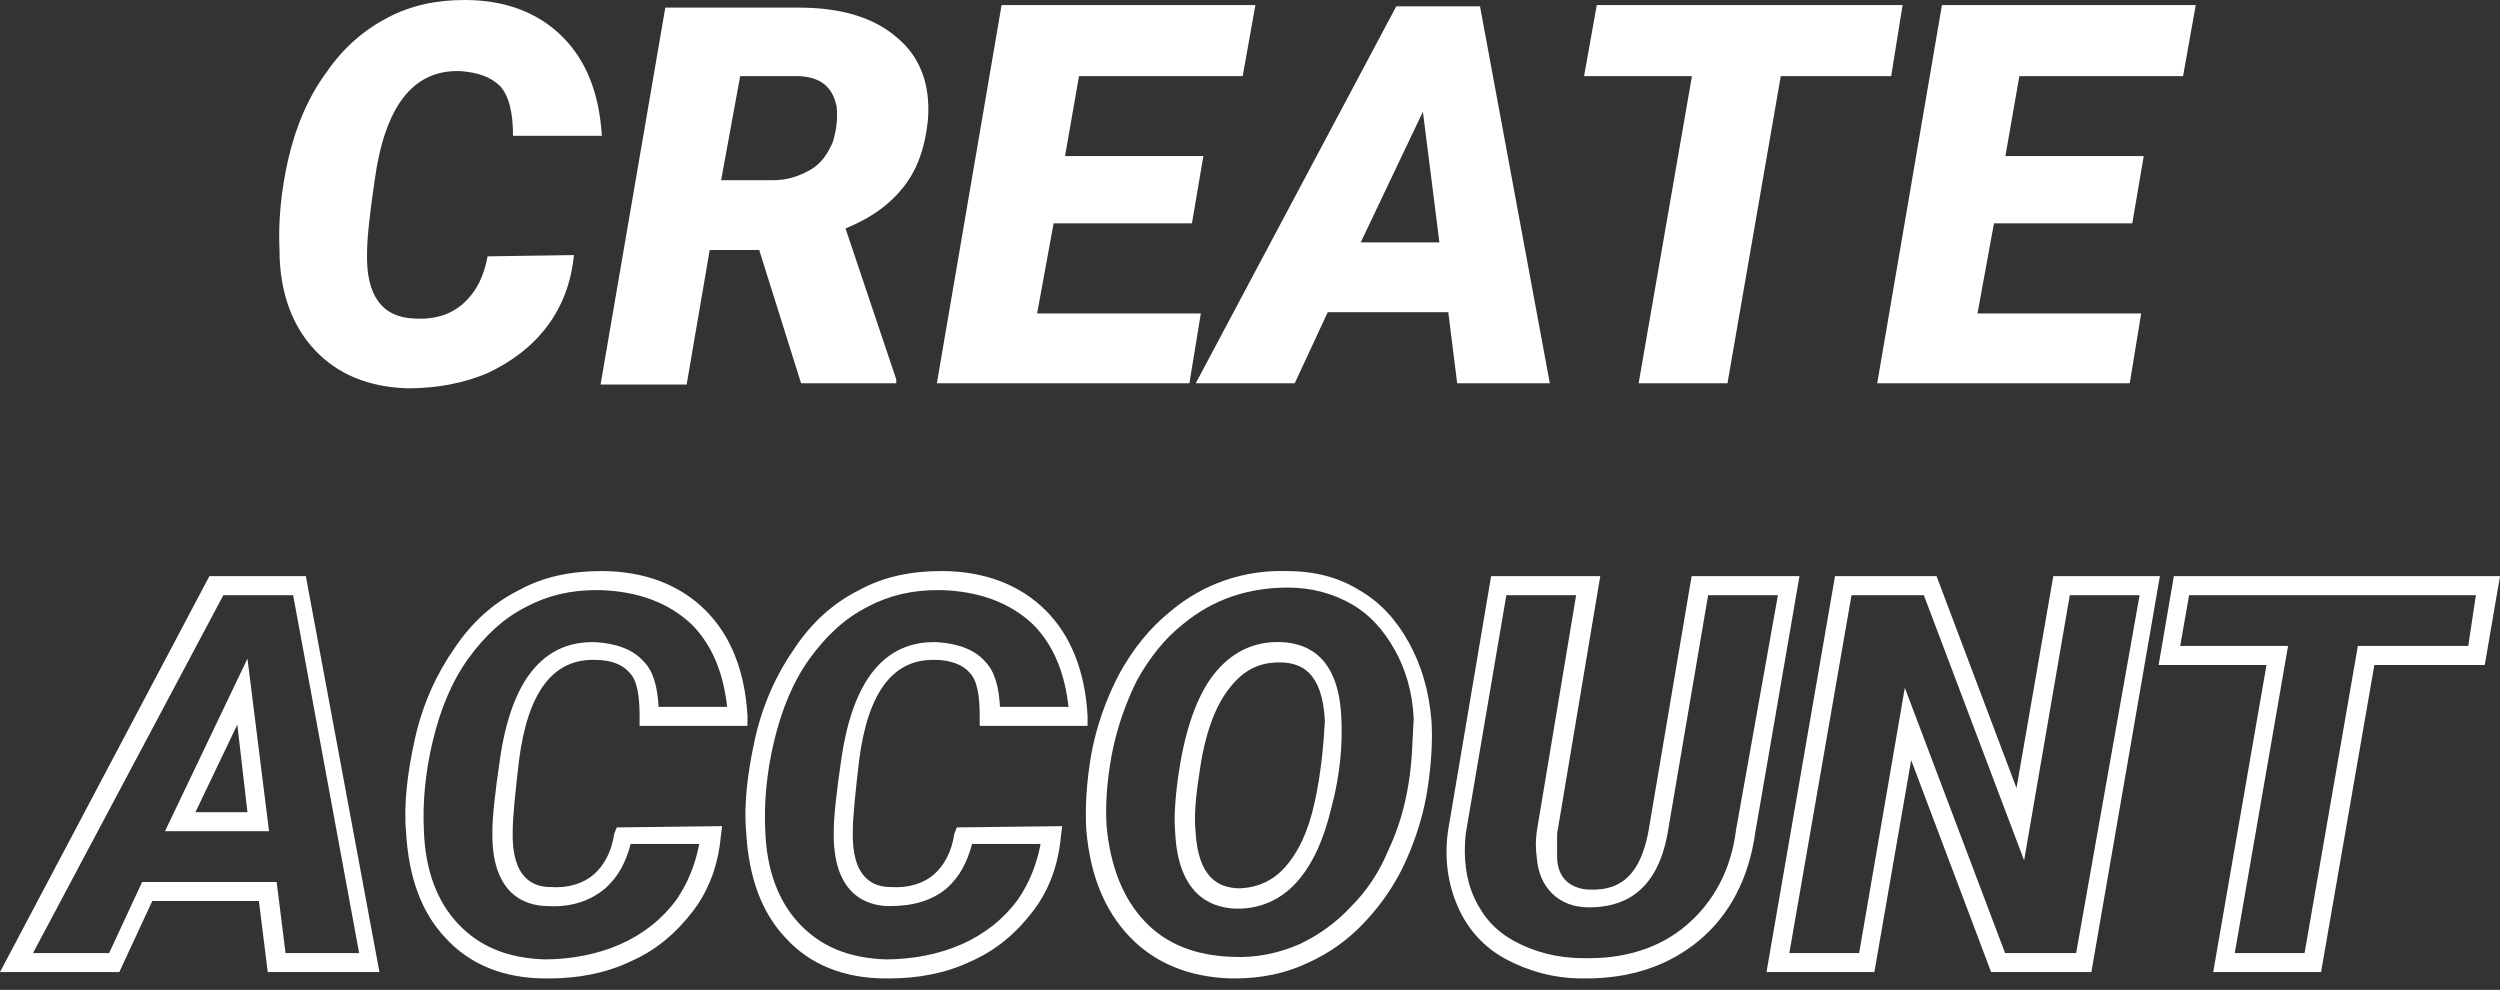 <svg width="197" height="78" viewBox="0 0 197 78" fill="none" xmlns="http://www.w3.org/2000/svg">
<rect x="0" y="0" width="197" height="78" fill="#333333" stroke="none"/>
<path d="M24.825 27.6C26.625 29.5 29.025 30.5 32.125 30.6C34.425 30.6 36.525 30.2 38.425 29.4C40.325 28.5 41.925 27.3 43.125 25.7C44.325 24.1 45.025 22.2 45.224 20.1L38.425 20.2C38.125 21.8 37.525 23 36.525 23.9C35.525 24.8 34.225 25.2 32.625 25.1C30.125 25 28.825 23.3 28.925 19.9C28.925 18.8 29.125 16.9 29.525 14.2C30.325 8.4 32.525 5.5 36.224 5.6C37.724 5.7 38.725 6.1 39.425 6.8C40.125 7.6 40.425 8.9 40.425 10.7H47.425C47.225 7.4 46.224 4.8 44.325 2.9C42.425 1 39.825 0 36.625 0C34.425 0 32.425 0.4 30.525 1.4C28.625 2.4 27.024 3.8 25.724 5.7C24.325 7.6 23.325 9.9 22.724 12.5C22.125 15.1 21.925 17.5 22.025 19.7C22.025 23 23.024 25.7 24.825 27.6Z" fill="white"/>
<path d="M54.125 30.2L55.925 19.7H59.825L63.125 30.2H70.625V29.9L66.625 18C68.625 17.2 70.124 16.1 71.225 14.7C72.325 13.3 72.925 11.5 73.125 9.4C73.325 6.7 72.525 4.5 70.725 3C68.924 1.4 66.325 0.6 62.925 0.6H52.425L47.325 30.3H54.125V30.2ZM58.325 6H63.025C64.725 6.1 65.625 6.9 65.925 8.4C66.025 9.3 65.925 10.2 65.625 11.2C65.225 12.1 64.725 12.9 63.825 13.4C62.925 13.9 62.025 14.2 60.925 14.2H56.825L58.325 6Z" fill="white"/>
<path d="M94.625 24.7H81.725L83.025 17.6H93.925L94.825 12.3H83.925L85.025 6H97.925L98.925 0.4H78.925L73.825 30.2H93.725L94.625 24.7Z" fill="white"/>
<path d="M102.025 30.2L104.625 24.6H114.125L114.825 30.2H122.125L116.625 0.5H110.025L94.225 30.2H102.025ZM112.125 8.8L113.425 19.1H107.225L112.125 8.8Z" fill="white"/>
<path d="M129.125 30.2H136.125L140.325 6H149.025L149.925 0.4H125.825L124.825 6H133.325L129.125 30.2Z" fill="white"/>
<path d="M167.825 30.2L168.725 24.7H155.825L157.125 17.6H168.025L168.925 12.3H158.025L159.125 6H172.025L173.025 0.4H153.025L147.925 30.2H167.825Z" fill="white"/>
<path d="M13 65.5H21.2L19.5 51.9L13 65.5ZM15.4 64L18.7 57.1L19.5 64H15.4Z" fill="white"/>
<path d="M16.5 45.4L0 76.6H9.4L12 71H20.4L21.1 76.6H29.9L24.1 45.4H16.5ZM22.5 75.1L21.8 69.5H11.2L8.6 75.1H2.6L17.6 46.9H23.1L28.3 75.1H22.5Z" fill="white"/>
<path d="M48.4 65.7C48.2 67.1 47.6 68.2 46.8 68.9C46 69.6 44.8 70 43.4 69.9C42.1 69.9 40.3 69.3 40.4 65.5C40.4 64.4 40.6 62.5 40.9 59.9C41.6 54.5 43.6 51.9 46.9 52C48.2 52 49.1 52.4 49.6 53C50.2 53.6 50.4 54.8 50.4 56.4V57.2H58.9V56.4C58.7 52.9 57.6 50.1 55.6 48.1C53.6 46.1 50.8 45 47.4 45C45.1 45 42.9 45.4 40.9 46.5C38.9 47.5 37.2 49 35.8 51.1C34.4 53.1 33.3 55.5 32.7 58.2C32.1 60.9 31.8 63.4 32 65.6C32.2 69.1 33.2 71.9 35.1 73.9C37 76 39.7 77.1 43 77.1C43.1 77.1 43.2 77.1 43.3 77.1C45.5 77.1 47.7 76.7 49.6 75.8C51.7 74.9 53.3 73.5 54.6 71.8C55.9 70.1 56.6 68.1 56.8 65.9L56.9 65.1L48.6 65.2L48.4 65.7ZM55.1 66.5C54.8 68.1 54.2 69.6 53.3 70.9C52.2 72.4 50.7 73.6 48.9 74.4C47.1 75.2 45 75.6 42.9 75.6C40 75.5 37.8 74.6 36.1 72.8C34.4 71 33.5 68.5 33.4 65.4C33.3 63.3 33.5 60.9 34.1 58.4C34.7 55.9 35.6 53.7 36.9 51.9C38.2 50.1 39.7 48.7 41.5 47.8C43.2 46.9 45 46.5 47 46.5C47.1 46.5 47.2 46.5 47.3 46.5C50.3 46.6 52.7 47.5 54.5 49.2C56.1 50.8 57 53 57.3 55.7H51.9C51.8 54.1 51.5 52.9 50.7 52.1C49.9 51.2 48.6 50.7 46.9 50.6C42.8 50.5 40.3 53.6 39.4 59.8C39 62.5 38.8 64.4 38.8 65.5C38.7 70.3 41.2 71.4 43.2 71.4C45 71.5 46.5 71 47.7 70C48.7 69.1 49.3 68 49.7 66.5H55.1Z" fill="white"/>
<path d="M75.2 65.7C75 67.1 74.4 68.2 73.6 68.9C72.8 69.6 71.6 70 70.2 69.9C68.9 69.9 67.1 69.3 67.2 65.5C67.2 64.4 67.4 62.5 67.7 59.9C68.4 54.5 70.4 51.9 73.7 52C74.9 52 75.9 52.4 76.4 53C77 53.6 77.2 54.8 77.2 56.4V57.2H85.7V56.4C85.5 52.9 84.4 50.1 82.4 48.1C80.4 46.1 77.6 45 74.2 45C71.9 45 69.7 45.4 67.7 46.5C65.7 47.5 64 49 62.6 51.1C61.2 53.1 60.1 55.5 59.5 58.2C58.9 60.9 58.6 63.4 58.8 65.6C59 69.1 60 71.9 61.9 73.9C63.8 76 66.5 77.1 69.8 77.1C69.9 77.1 70 77.1 70.1 77.1C72.3 77.1 74.5 76.7 76.4 75.8C78.5 74.9 80.1 73.5 81.4 71.8C82.7 70.1 83.4 68.1 83.6 65.9L83.7 65.1L75.4 65.2L75.2 65.7ZM82 66.5C81.7 68.1 81.1 69.6 80.2 70.9C79.1 72.4 77.6 73.6 75.8 74.4C74 75.2 71.9 75.6 69.8 75.6C66.9 75.5 64.7 74.6 63 72.8C61.3 71 60.4 68.5 60.3 65.4C60.2 63.3 60.4 60.9 61 58.4C61.6 55.9 62.5 53.7 63.8 51.9C65.1 50.1 66.6 48.7 68.4 47.8C70.1 46.9 71.9 46.5 73.9 46.5C74 46.5 74.1 46.5 74.2 46.5C77.2 46.6 79.6 47.5 81.4 49.2C83 50.8 83.9 53 84.2 55.7H78.8C78.7 54.1 78.4 52.9 77.6 52.1C76.8 51.2 75.5 50.7 73.8 50.6C69.7 50.5 67.2 53.6 66.3 59.8C65.9 62.5 65.7 64.4 65.7 65.5C65.6 70.3 68.1 71.4 70.1 71.4C71.9 71.4 73.4 71 74.6 70C75.6 69.1 76.2 68 76.6 66.5H82Z" fill="white"/>
<path d="M111 50.6C110 48.8 108.7 47.4 107.1 46.5C105.5 45.5 103.6 45 101.4 45C98 44.9 94.8 46 92.2 48.2C90.6 49.5 89.3 51.1 88.2 53.1C87.2 55 86.4 57.2 86 59.4C85.6 61.7 85.5 63.7 85.6 65.4C85.9 68.9 87 71.7 89 73.8C91 75.9 93.7 77 97 77.1C97.1 77.1 97.2 77.1 97.3 77.1C99.4 77.1 101.3 76.7 103 75.9C104.8 75.1 106.3 74 107.6 72.6C108.9 71.2 110 69.6 110.8 67.8C111.6 66 112.2 64.1 112.5 62.1C112.8 60.1 112.9 58.3 112.8 56.8C112.6 54.4 112 52.4 111 50.6ZM111 61.7C110.7 63.6 110.2 65.3 109.4 67C108.7 68.7 107.7 70.2 106.5 71.4C105.3 72.7 103.9 73.7 102.4 74.4C100.8 75.1 99 75.5 97.1 75.4C94.2 75.3 91.9 74.4 90.2 72.6C88.5 70.8 87.5 68.3 87.2 65.1C87.1 63.5 87.2 61.7 87.6 59.5C88 57.4 88.7 55.4 89.6 53.6C90.6 51.8 91.8 50.3 93.2 49.2C95.6 47.2 98.4 46.3 101.5 46.3C103.4 46.3 105.1 46.8 106.5 47.6C107.9 48.4 109 49.6 109.9 51.2C110.8 52.8 111.3 54.6 111.4 56.6C111.3 58.2 111.3 59.9 111 61.7Z" fill="white"/>
<path d="M105.7 56.6C105.5 51.8 103.1 50.7 101 50.6C98.8 50.5 97 51.4 95.6 53.2C94.3 54.9 93.4 57.5 92.9 60.8C92.6 62.8 92.5 64.4 92.6 65.5C92.8 70.4 95.3 71.5 97.3 71.6C97.4 71.6 97.5 71.6 97.6 71.6C99.3 71.6 100.9 70.9 102.1 69.6C103.4 68.2 104.3 66.2 104.9 63.7C105.6 61.1 105.8 58.7 105.7 56.6ZM103.6 63.2C103.1 65.5 102.3 67.2 101.2 68.4C100.2 69.5 98.9 70 97.5 70C96.2 69.9 94.4 69.4 94.2 65.4C94.1 64.4 94.2 62.9 94.5 61C94.9 58 95.7 55.7 96.9 54.2C98 52.8 99.2 52.2 100.8 52.2C100.9 52.2 101 52.2 101.1 52.2C102.4 52.3 104.2 52.8 104.4 56.8C104.3 58.7 104.1 60.9 103.6 63.2Z" fill="white"/>
<path d="M133.3 45.4L129.9 65.5C129.3 68.7 127.9 70.2 125.3 70.1C124.5 70.1 123.8 69.8 123.4 69.4C123 69 122.7 68.4 122.7 67.5C122.7 66.9 122.7 66.3 122.7 65.7L126.1 45.4H117.5L114.1 65.5C113.8 67.7 114.1 69.7 114.9 71.5C115.7 73.3 117 74.7 118.7 75.6C120.4 76.5 122.4 77.1 124.7 77.1C124.8 77.1 124.9 77.1 125 77.1C128.5 77.1 131.5 76.1 133.9 74.1C136.3 72.1 137.8 69.2 138.3 65.7L141.8 45.4H133.3ZM136.8 65.4C136.4 68.6 135 71.1 132.9 72.9C130.8 74.7 128 75.6 124.7 75.5C122.7 75.5 120.9 75 119.4 74.2C117.9 73.4 116.9 72.3 116.2 70.8C115.5 69.3 115.3 67.6 115.5 65.7L118.7 46.9H124.2L121.1 65.5C121 66.2 121 66.9 121.1 67.6C121.2 68.8 121.6 69.7 122.3 70.4C123 71.1 124 71.5 125.2 71.5C127.6 71.5 130.5 70.6 131.4 65.7L134.6 46.9H140.1L136.8 65.4Z" fill="white"/>
<path d="M161.8 45.4L158.9 62.1L152.6 45.4H144.6L139.2 76.6H147.7L150.6 59.9L156.9 76.6H164.8L170.2 45.4H161.8ZM163.6 75.1H158L150.1 54.2L146.5 75.1H141L145.9 46.9H151.6L159.5 67.8L163.1 46.9H168.6L163.6 75.1Z" fill="white"/>
<path d="M171.3 45.4L170.1 52.4H178.6L174.4 76.6H182.9L187.1 52.4H195.8L197 45.4H171.3ZM194.5 50.9H185.8L181.6 75.1H176.1L180.3 50.9H171.8L172.5 46.9H195.1L194.5 50.9Z" fill="white"/>
</svg>
